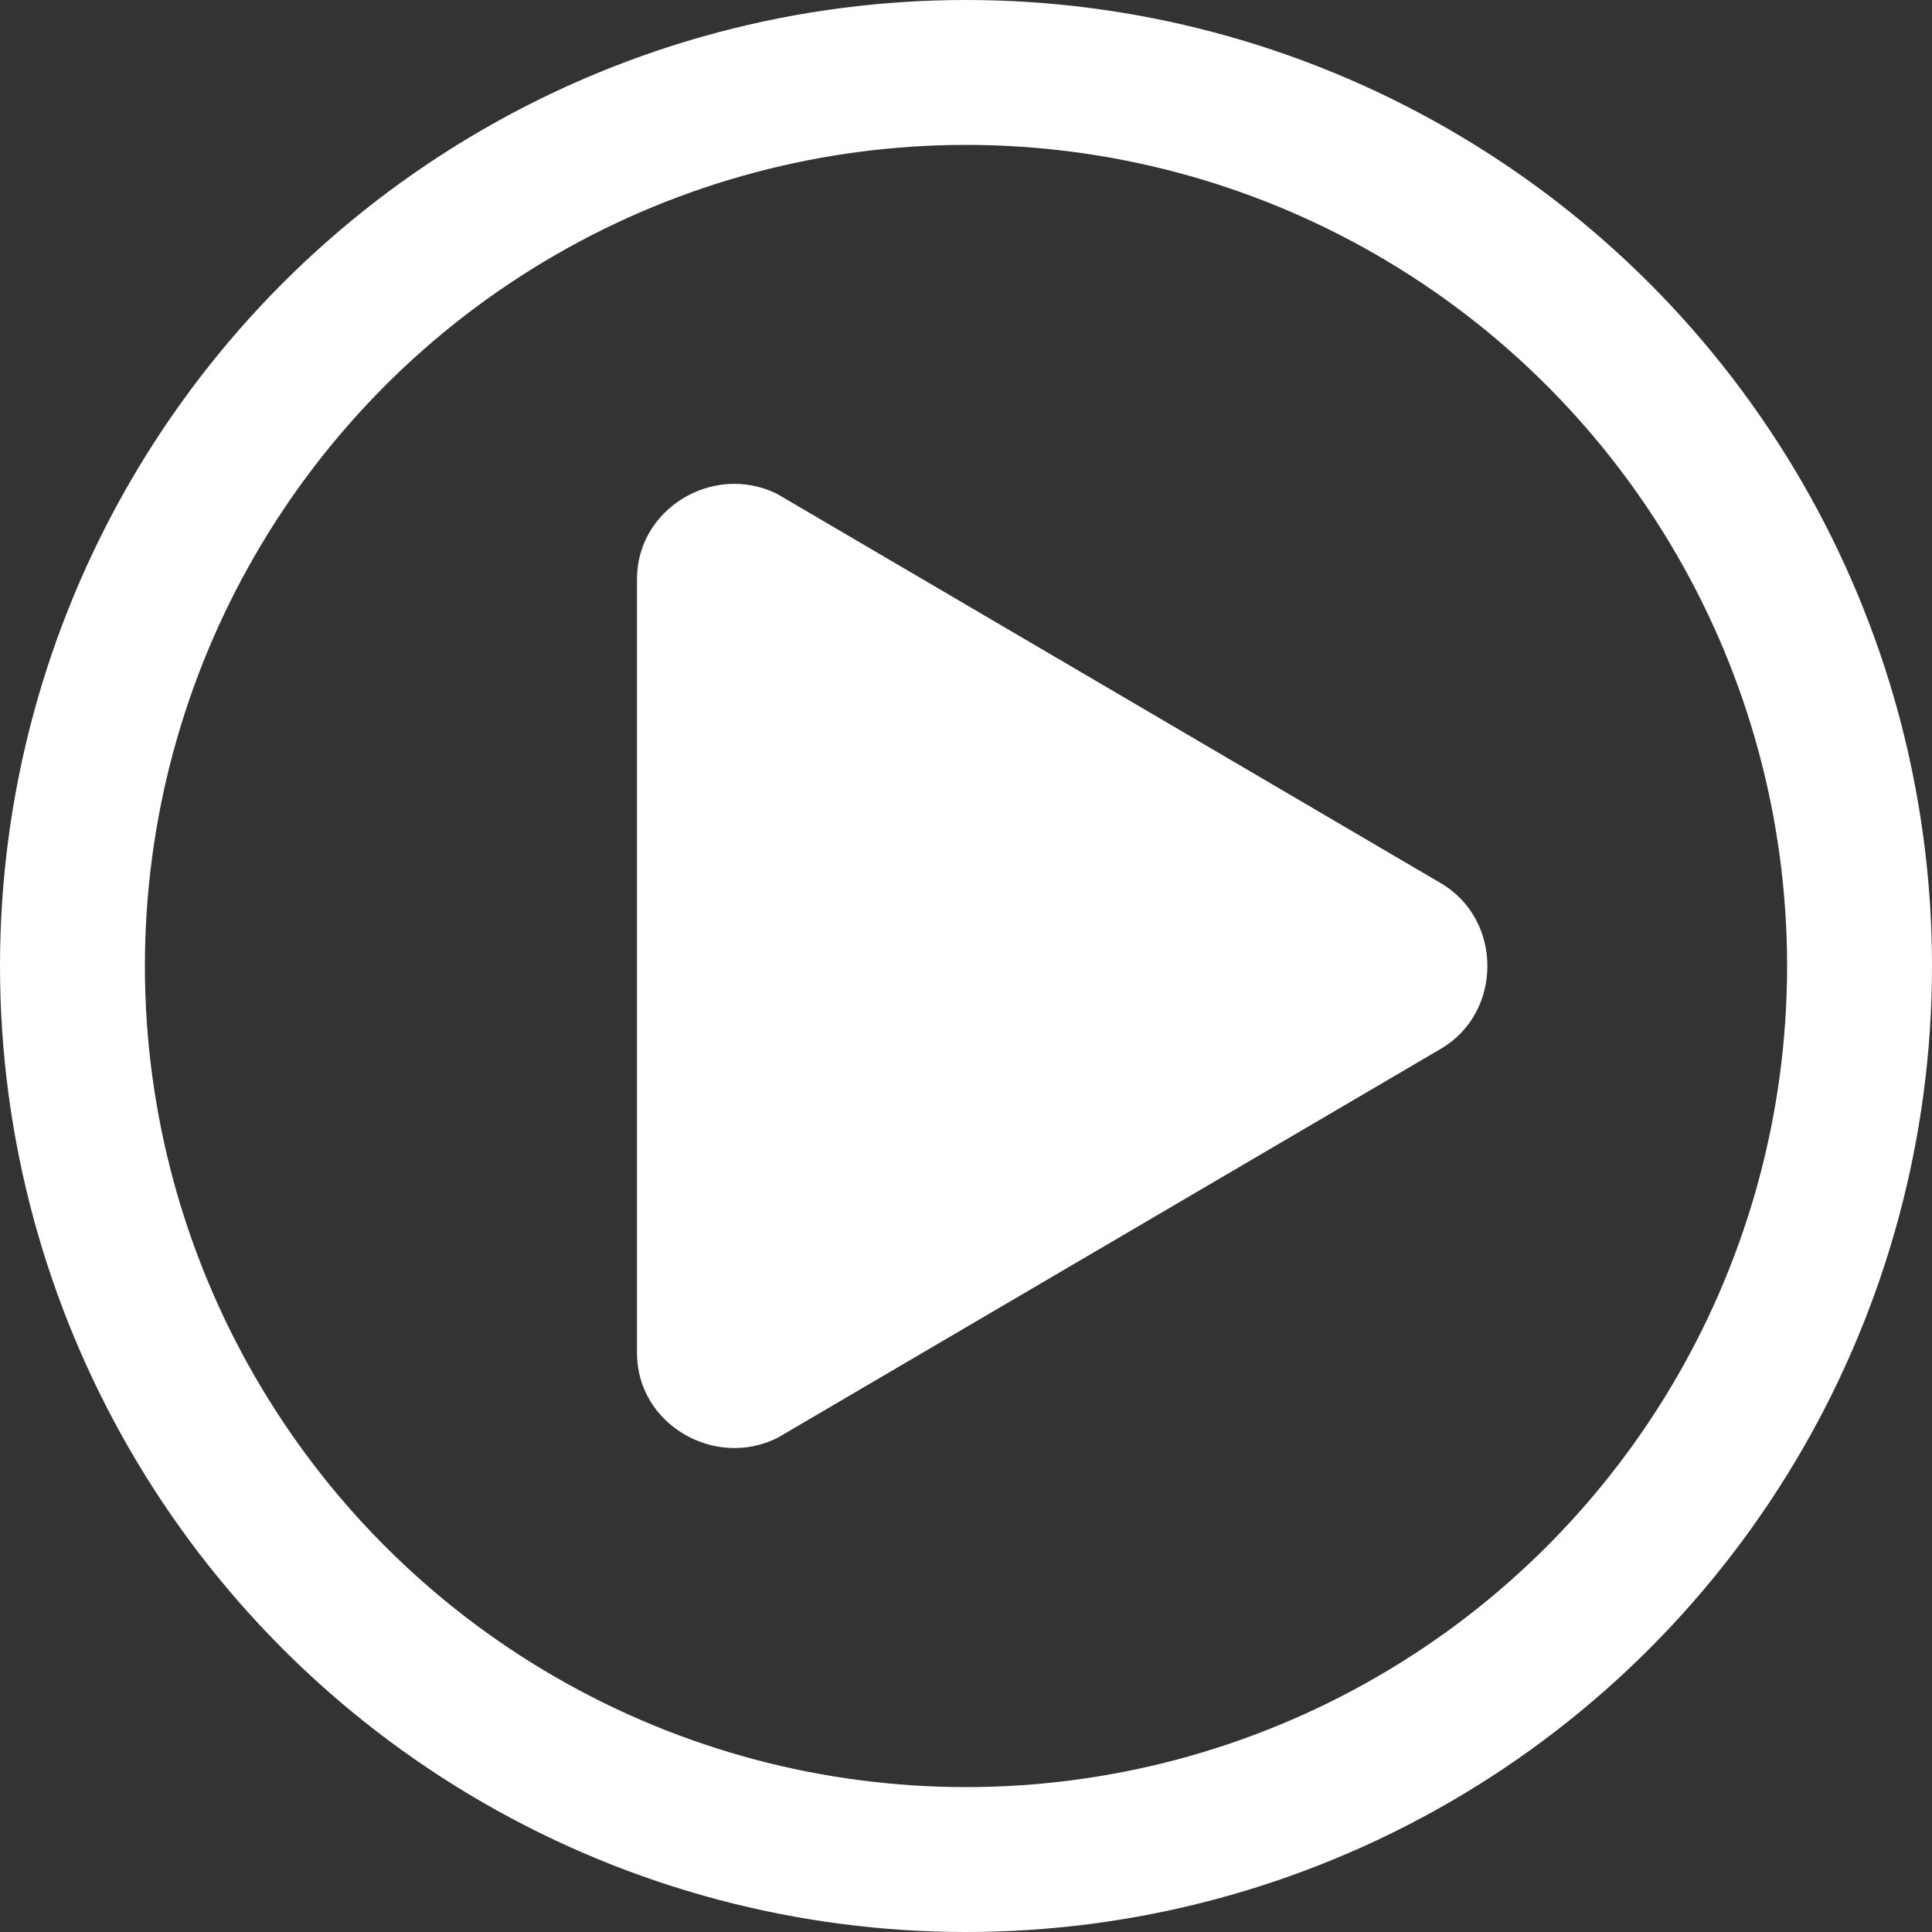 <svg width="20" height="20" viewBox="0 0 20 20" fill="none" xmlns="http://www.w3.org/2000/svg">
<rect x="0" y="0" width="20" height="20" fill="#333333" stroke="none"/>
<circle cx="10" cy="10" r="9.25" stroke="white" stroke-width="1.5"/>
<g clip-path="url(#clip0_1047_2274)">
<path d="M14.916 9.143L8.05 5.116C8.044 5.112 8.037 5.109 8.031 5.106C7.379 4.795 6.594 5.266 6.594 5.994V14.006C6.594 14.747 7.401 15.21 8.05 14.884C8.05 14.884 14.903 10.864 14.916 10.857C15.559 10.48 15.557 9.519 14.916 9.143L14.916 9.143Z" fill="white"/>
</g>
<defs>
<clipPath id="clip0_1047_2274">
<rect width="10" height="10" fill="white" transform="translate(6 5)"/>
</clipPath>
</defs>
</svg>
